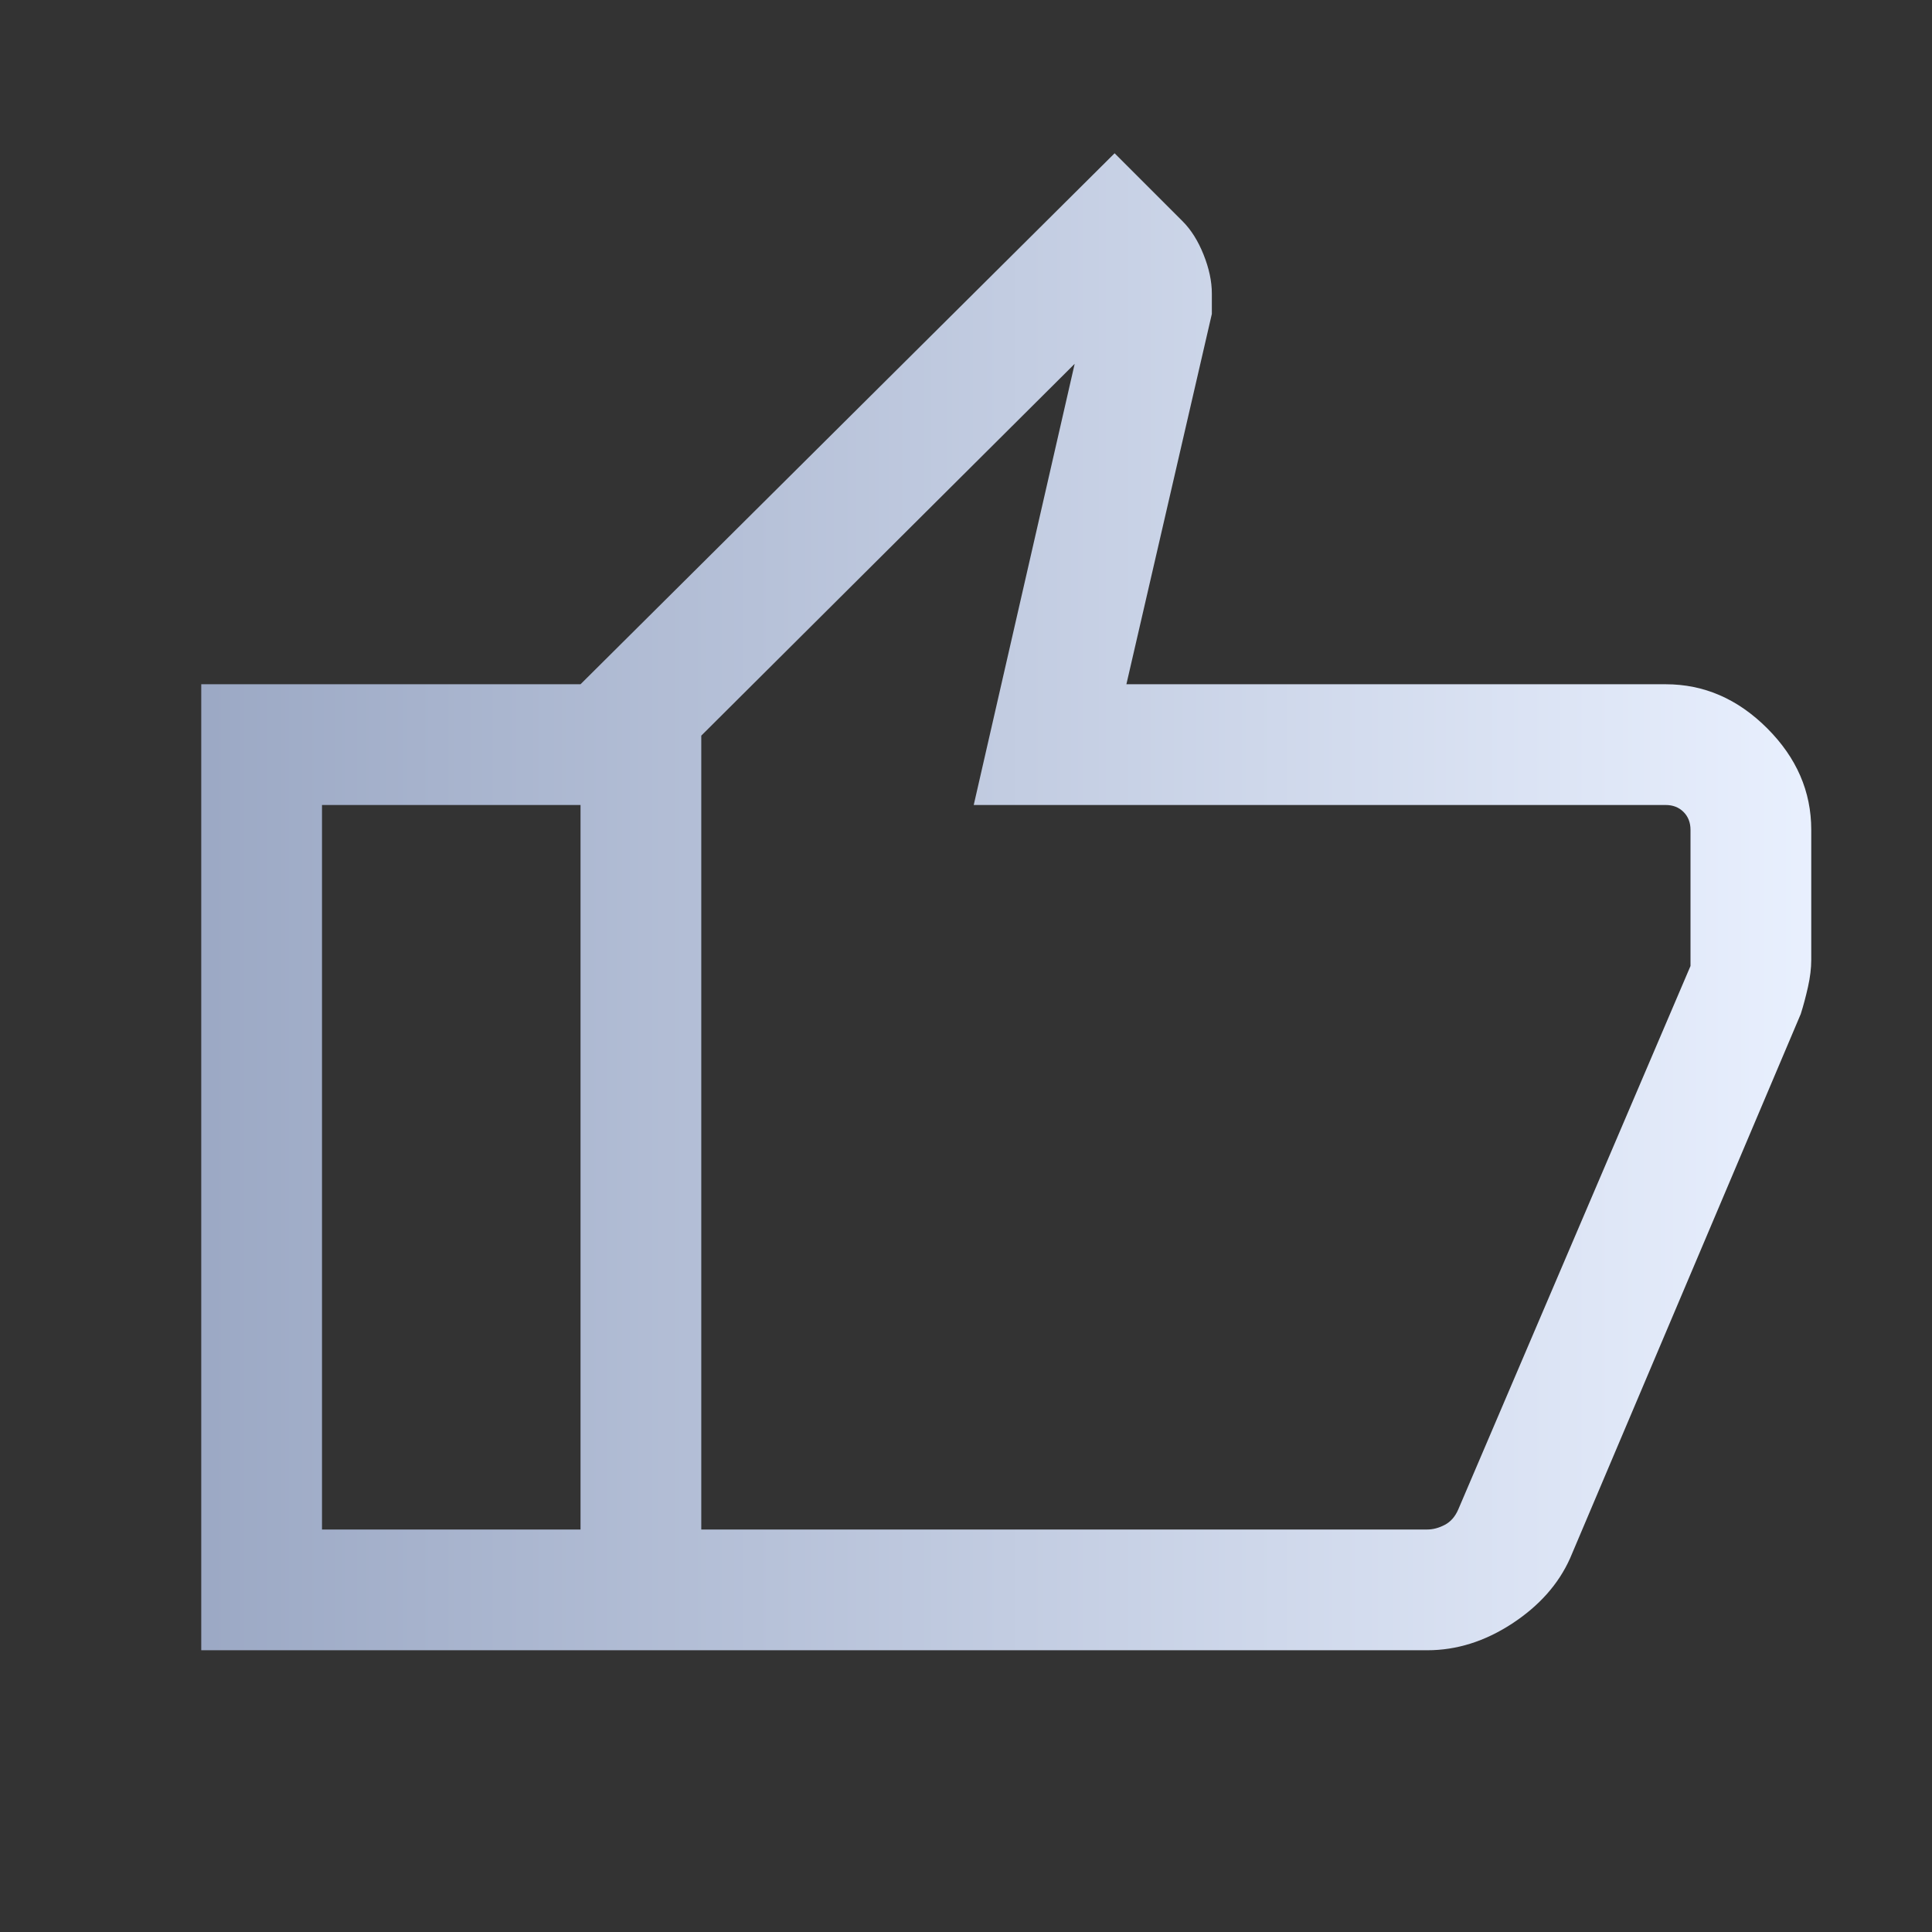 <svg width="48" height="48" viewBox="0 0 48 48" fill="none" xmlns="http://www.w3.org/2000/svg">
<rect x="0" y="0" width="48" height="48" fill="#333333" stroke="none"/>
<path d="M35.462 41H14.423V17L27.692 3.808L29.384 5.5C29.592 5.708 29.765 5.983 29.902 6.325C30.039 6.667 30.108 6.99 30.108 7.293V7.8L27.985 17H41.385C42.336 17 43.176 17.365 43.906 18.095C44.635 18.824 45 19.664 45 20.616V23.846C45 24.054 44.973 24.278 44.919 24.519C44.865 24.76 44.805 24.985 44.739 25.193L39.008 38.716C38.721 39.357 38.24 39.898 37.566 40.339C36.891 40.78 36.19 41 35.462 41ZM17.423 38H35.462C35.602 38 35.747 37.962 35.894 37.885C36.042 37.808 36.154 37.679 36.231 37.5L42 24V20.616C42 20.436 41.942 20.288 41.827 20.173C41.712 20.058 41.564 20 41.385 20H24.192L26.7 9.039L17.423 18.277V38ZM14.423 17V20H8V38H14.423V41H5V17H14.423Z" fill="url(#paint0_linear_150_600)"/>
<defs>
<linearGradient id="paint0_linear_150_600" x1="4.656" y1="21.353" x2="45.781" y2="21.353" gradientUnits="userSpaceOnUse">
<stop stop-color="#9BA8C4"/>
<stop offset="1" stop-color="#EAF1FF"/>
</linearGradient>
</defs>
</svg>
